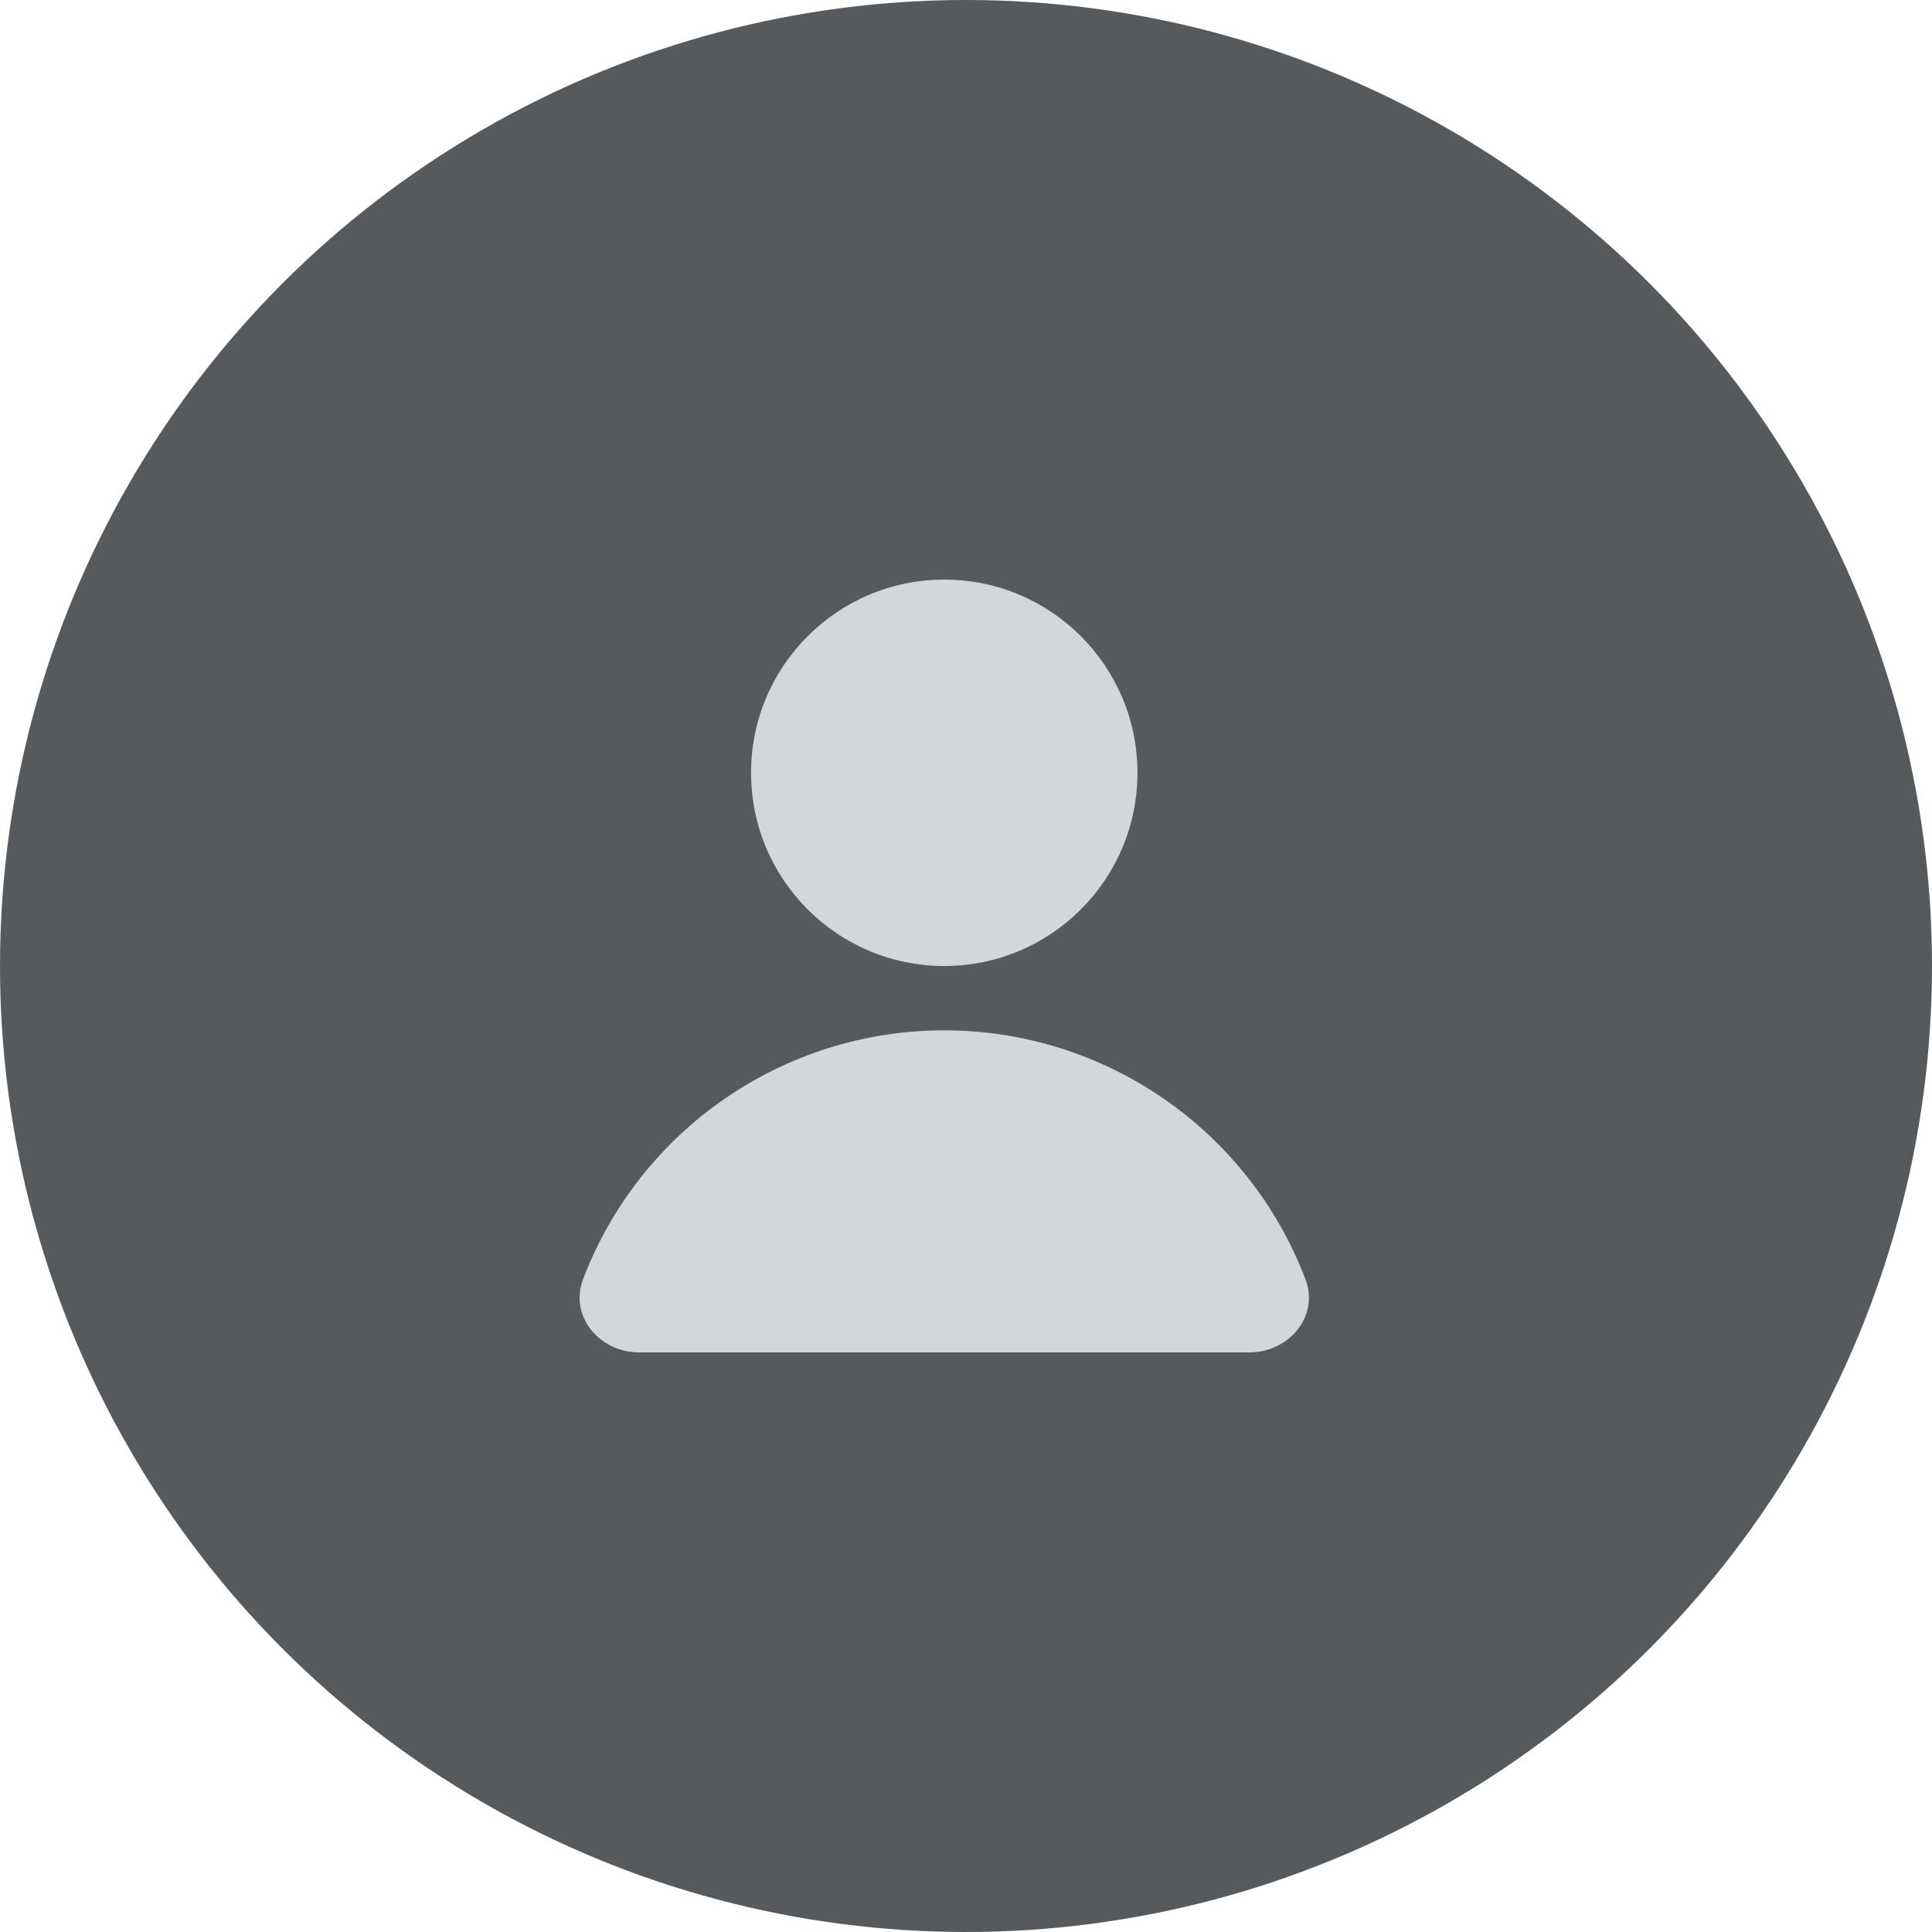 <?xml version="1.0" encoding="UTF-8"?>
<svg width="40px" height="40px" viewBox="0 0 40 40" version="1.1" xmlns="http://www.w3.org/2000/svg" xmlns:xlink="http://www.w3.org/1999/xlink">
    <title>testi-logo</title>
    <g id="testi-logo" stroke="none" stroke-width="1" fill="none" fill-rule="evenodd">
        <circle id="Oval" fill="#575A5D" cx="20" cy="20" r="20"></circle>
        <g id="Group" transform="translate(12, 12)" fill="#D4D7DA" fill-rule="nonzero">
            <path d="M7.55,8 C9.759,8 11.55,6.209 11.55,4 C11.55,1.791 9.759,0 7.55,0 C5.341,0 3.55,1.791 3.55,4 C3.55,6.209 5.341,8 7.55,8 Z M13.864,16 C14.688,16 15.321,15.252 15.026,14.481 C13.843,11.381 10.868,9.332 7.55,9.332 C4.231,9.332 1.256,11.381 0.073,14.481 C-0.22,15.252 0.412,16 1.236,16 L13.862,16 L13.864,16 Z" id="Shape"></path>
        </g>
    </g>
</svg>